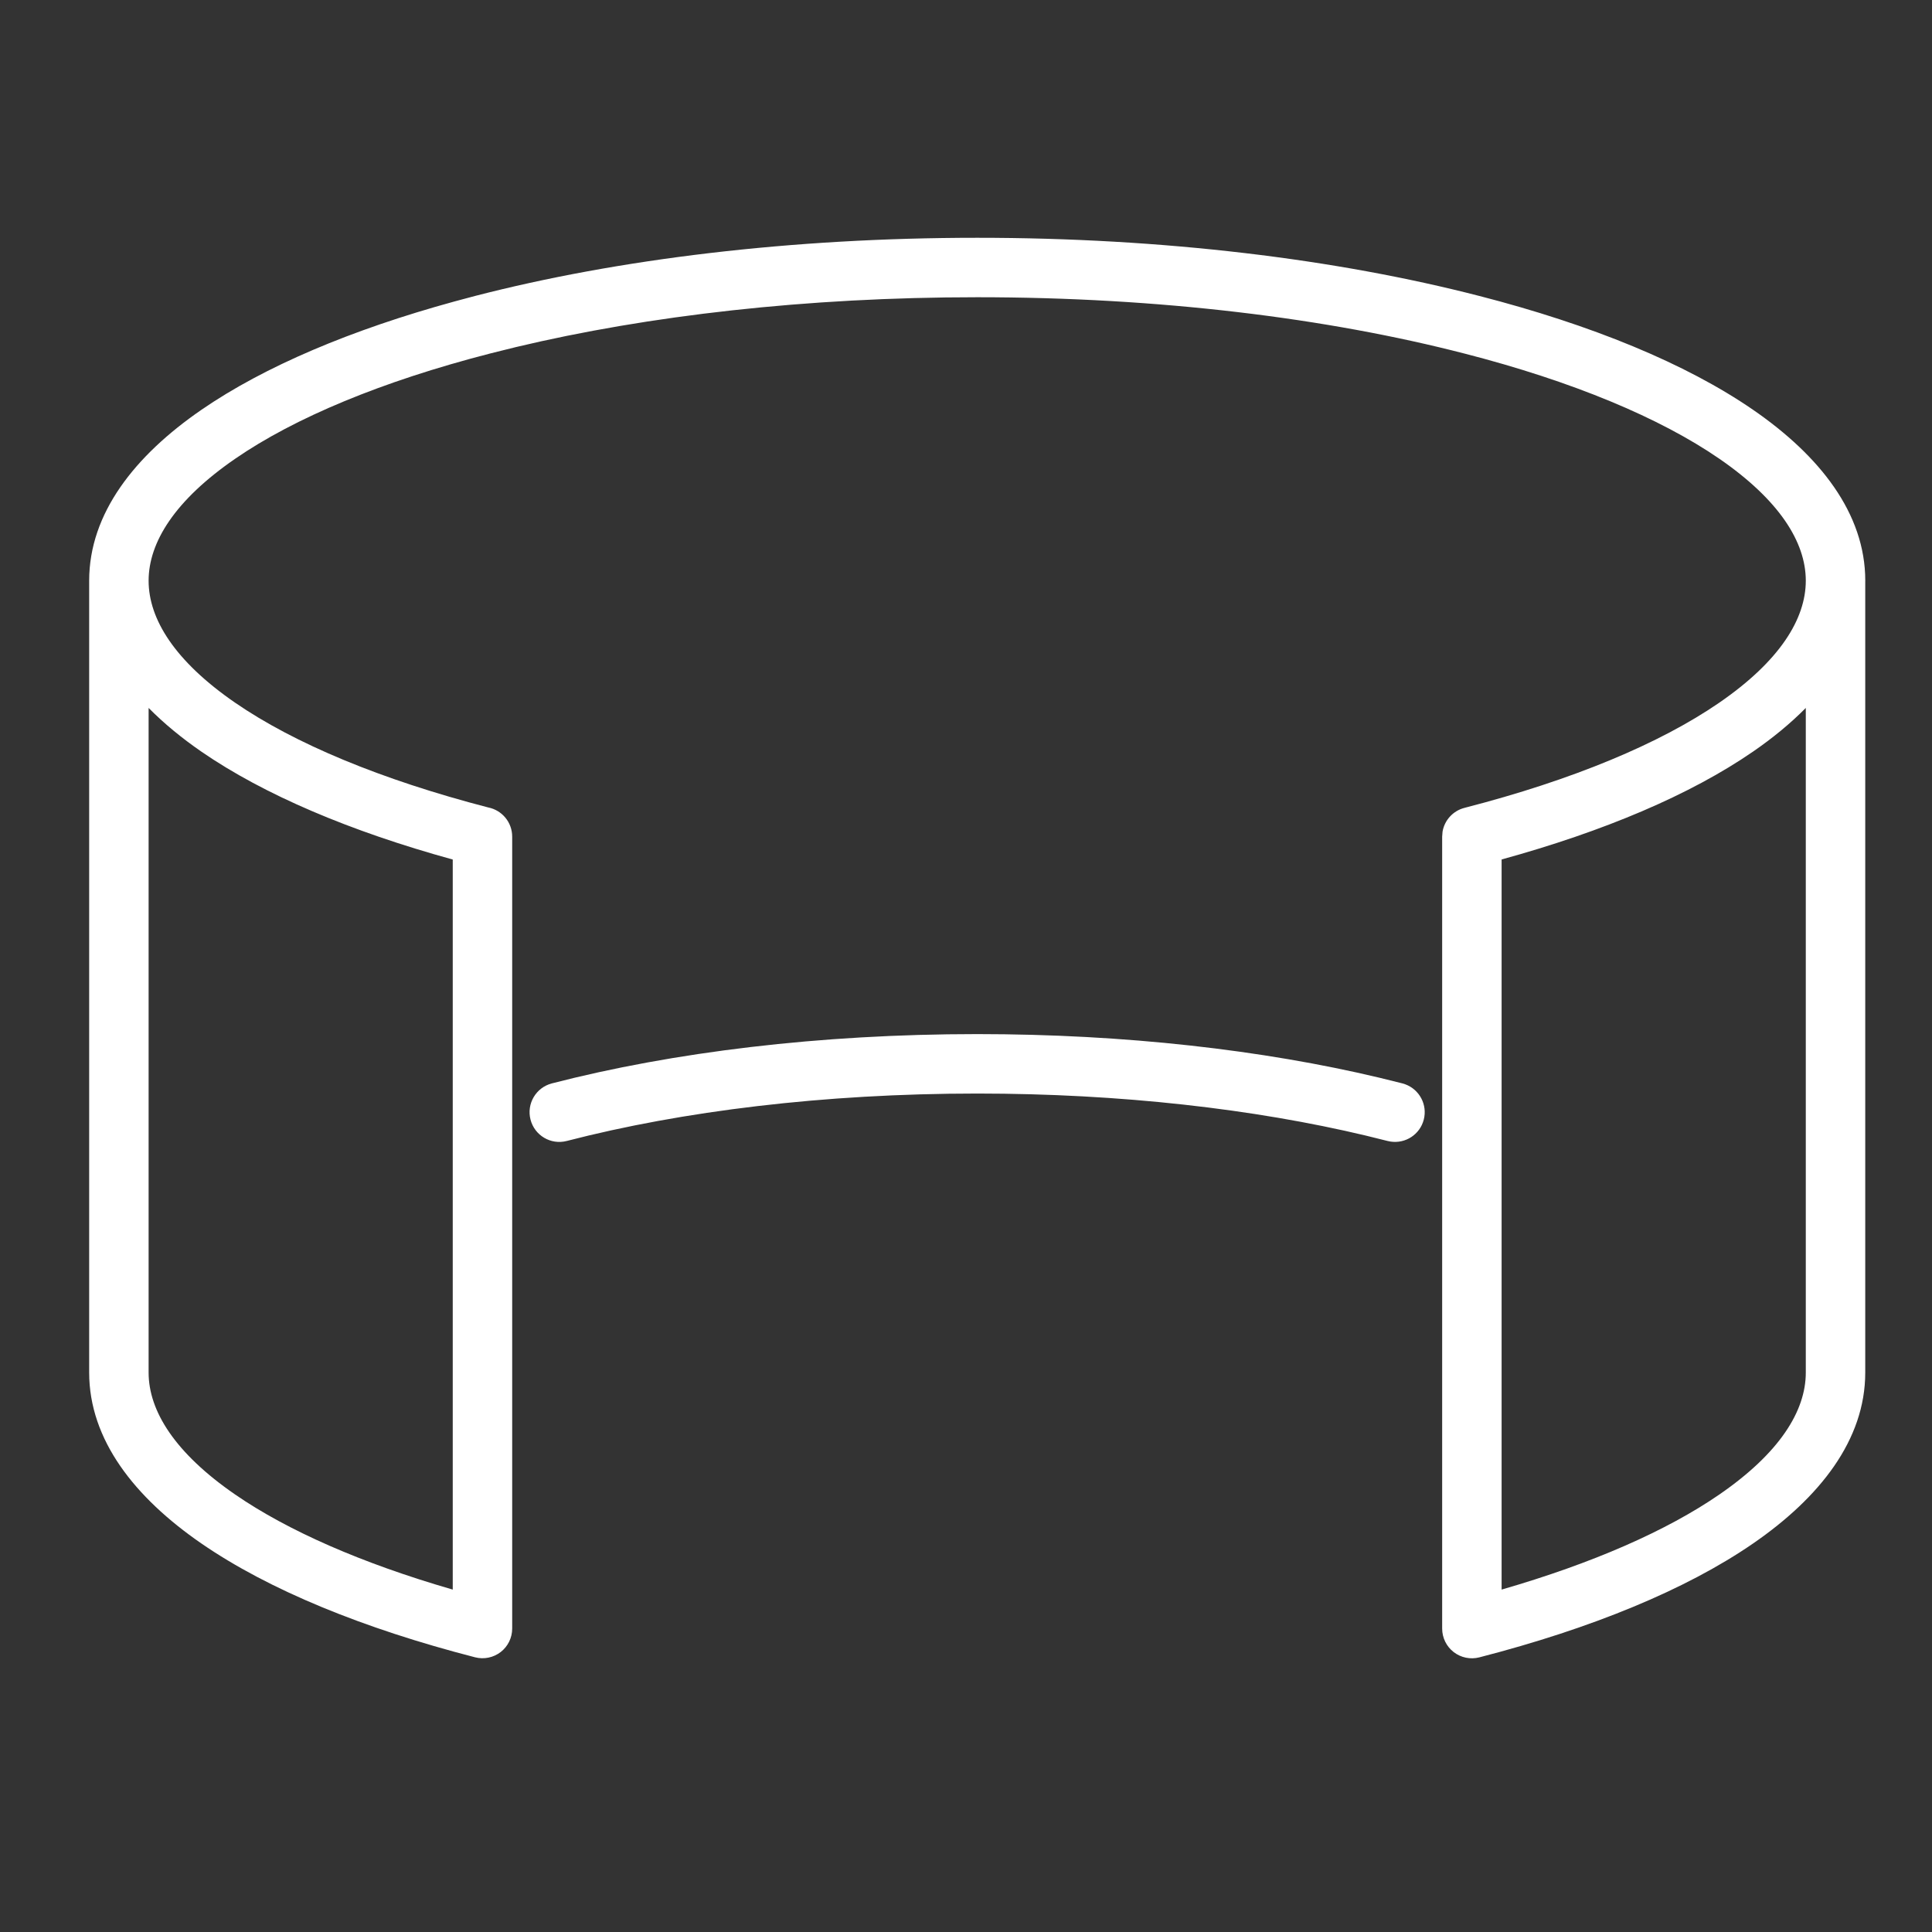 <svg width="65" height="65" viewBox="0 0 65 65" fill="none" xmlns="http://www.w3.org/2000/svg">
<rect x="0" y="0" width="65" height="65" fill="#333333" stroke="none"/>
<path d="M32.878 8C39.146 8 44.971 8.719 49.769 9.957H49.77C53.534 10.926 56.716 12.227 58.981 13.788C61.221 15.331 62.755 17.27 62.755 19.538C62.755 19.545 62.754 19.552 62.754 19.559V46.18C62.754 48.447 61.22 50.386 58.98 51.929C56.715 53.489 53.534 54.79 49.77 55.76C49.47 55.837 49.152 55.771 48.907 55.582C48.663 55.393 48.52 55.101 48.52 54.792V28.148L48.533 27.98C48.598 27.597 48.884 27.279 49.27 27.18C52.908 26.243 55.844 25.017 57.846 23.639C59.873 22.242 60.754 20.828 60.754 19.536C60.754 19.533 60.754 19.529 60.754 19.526C60.749 18.238 59.867 16.828 57.847 15.435C55.845 14.057 52.91 12.831 49.272 11.895H49.27C44.658 10.704 39.004 10 32.878 10C27.135 10 21.802 10.618 17.359 11.677L16.482 11.895C12.845 12.832 9.909 14.057 7.908 15.437C5.882 16.833 5.001 18.246 5 19.536V19.538C5 20.828 5.881 22.243 7.908 23.64C9.899 25.011 12.815 26.23 16.426 27.166C16.886 27.256 17.232 27.662 17.232 28.148V54.79C17.232 55.099 17.09 55.391 16.846 55.58C16.601 55.769 16.283 55.835 15.983 55.758C12.22 54.789 9.038 53.488 6.773 51.927C4.535 50.384 3 48.444 3 46.178V19.536C3.001 17.27 4.535 15.332 6.773 13.79C8.897 12.327 11.825 11.092 15.284 10.144L15.983 9.957C20.779 8.718 26.609 8 32.878 8ZM60.754 23.818C60.238 24.34 59.641 24.831 58.98 25.286C56.867 26.742 53.957 27.971 50.52 28.916V53.48C53.583 52.595 56.079 51.498 57.846 50.281C59.873 48.885 60.754 47.471 60.754 46.18V23.818ZM5 46.178C5 47.468 5.882 48.882 7.908 50.279C9.675 51.497 12.17 52.594 15.232 53.48V28.918C11.796 27.972 8.886 26.742 6.773 25.286C6.113 24.831 5.516 24.34 5 23.818V46.178ZM32.876 34.791C37.85 34.791 42.499 35.327 46.411 36.259L47.184 36.45L47.281 36.481C47.756 36.657 48.031 37.168 47.901 37.669C47.772 38.17 47.285 38.483 46.784 38.407L46.684 38.387L45.945 38.204C42.205 37.314 37.714 36.791 32.876 36.791C27.715 36.791 22.947 37.383 19.066 38.387C18.532 38.525 17.987 38.203 17.849 37.669C17.71 37.134 18.032 36.589 18.566 36.45C22.633 35.399 27.572 34.791 32.876 34.791Z" fill="white"/>
</svg>
